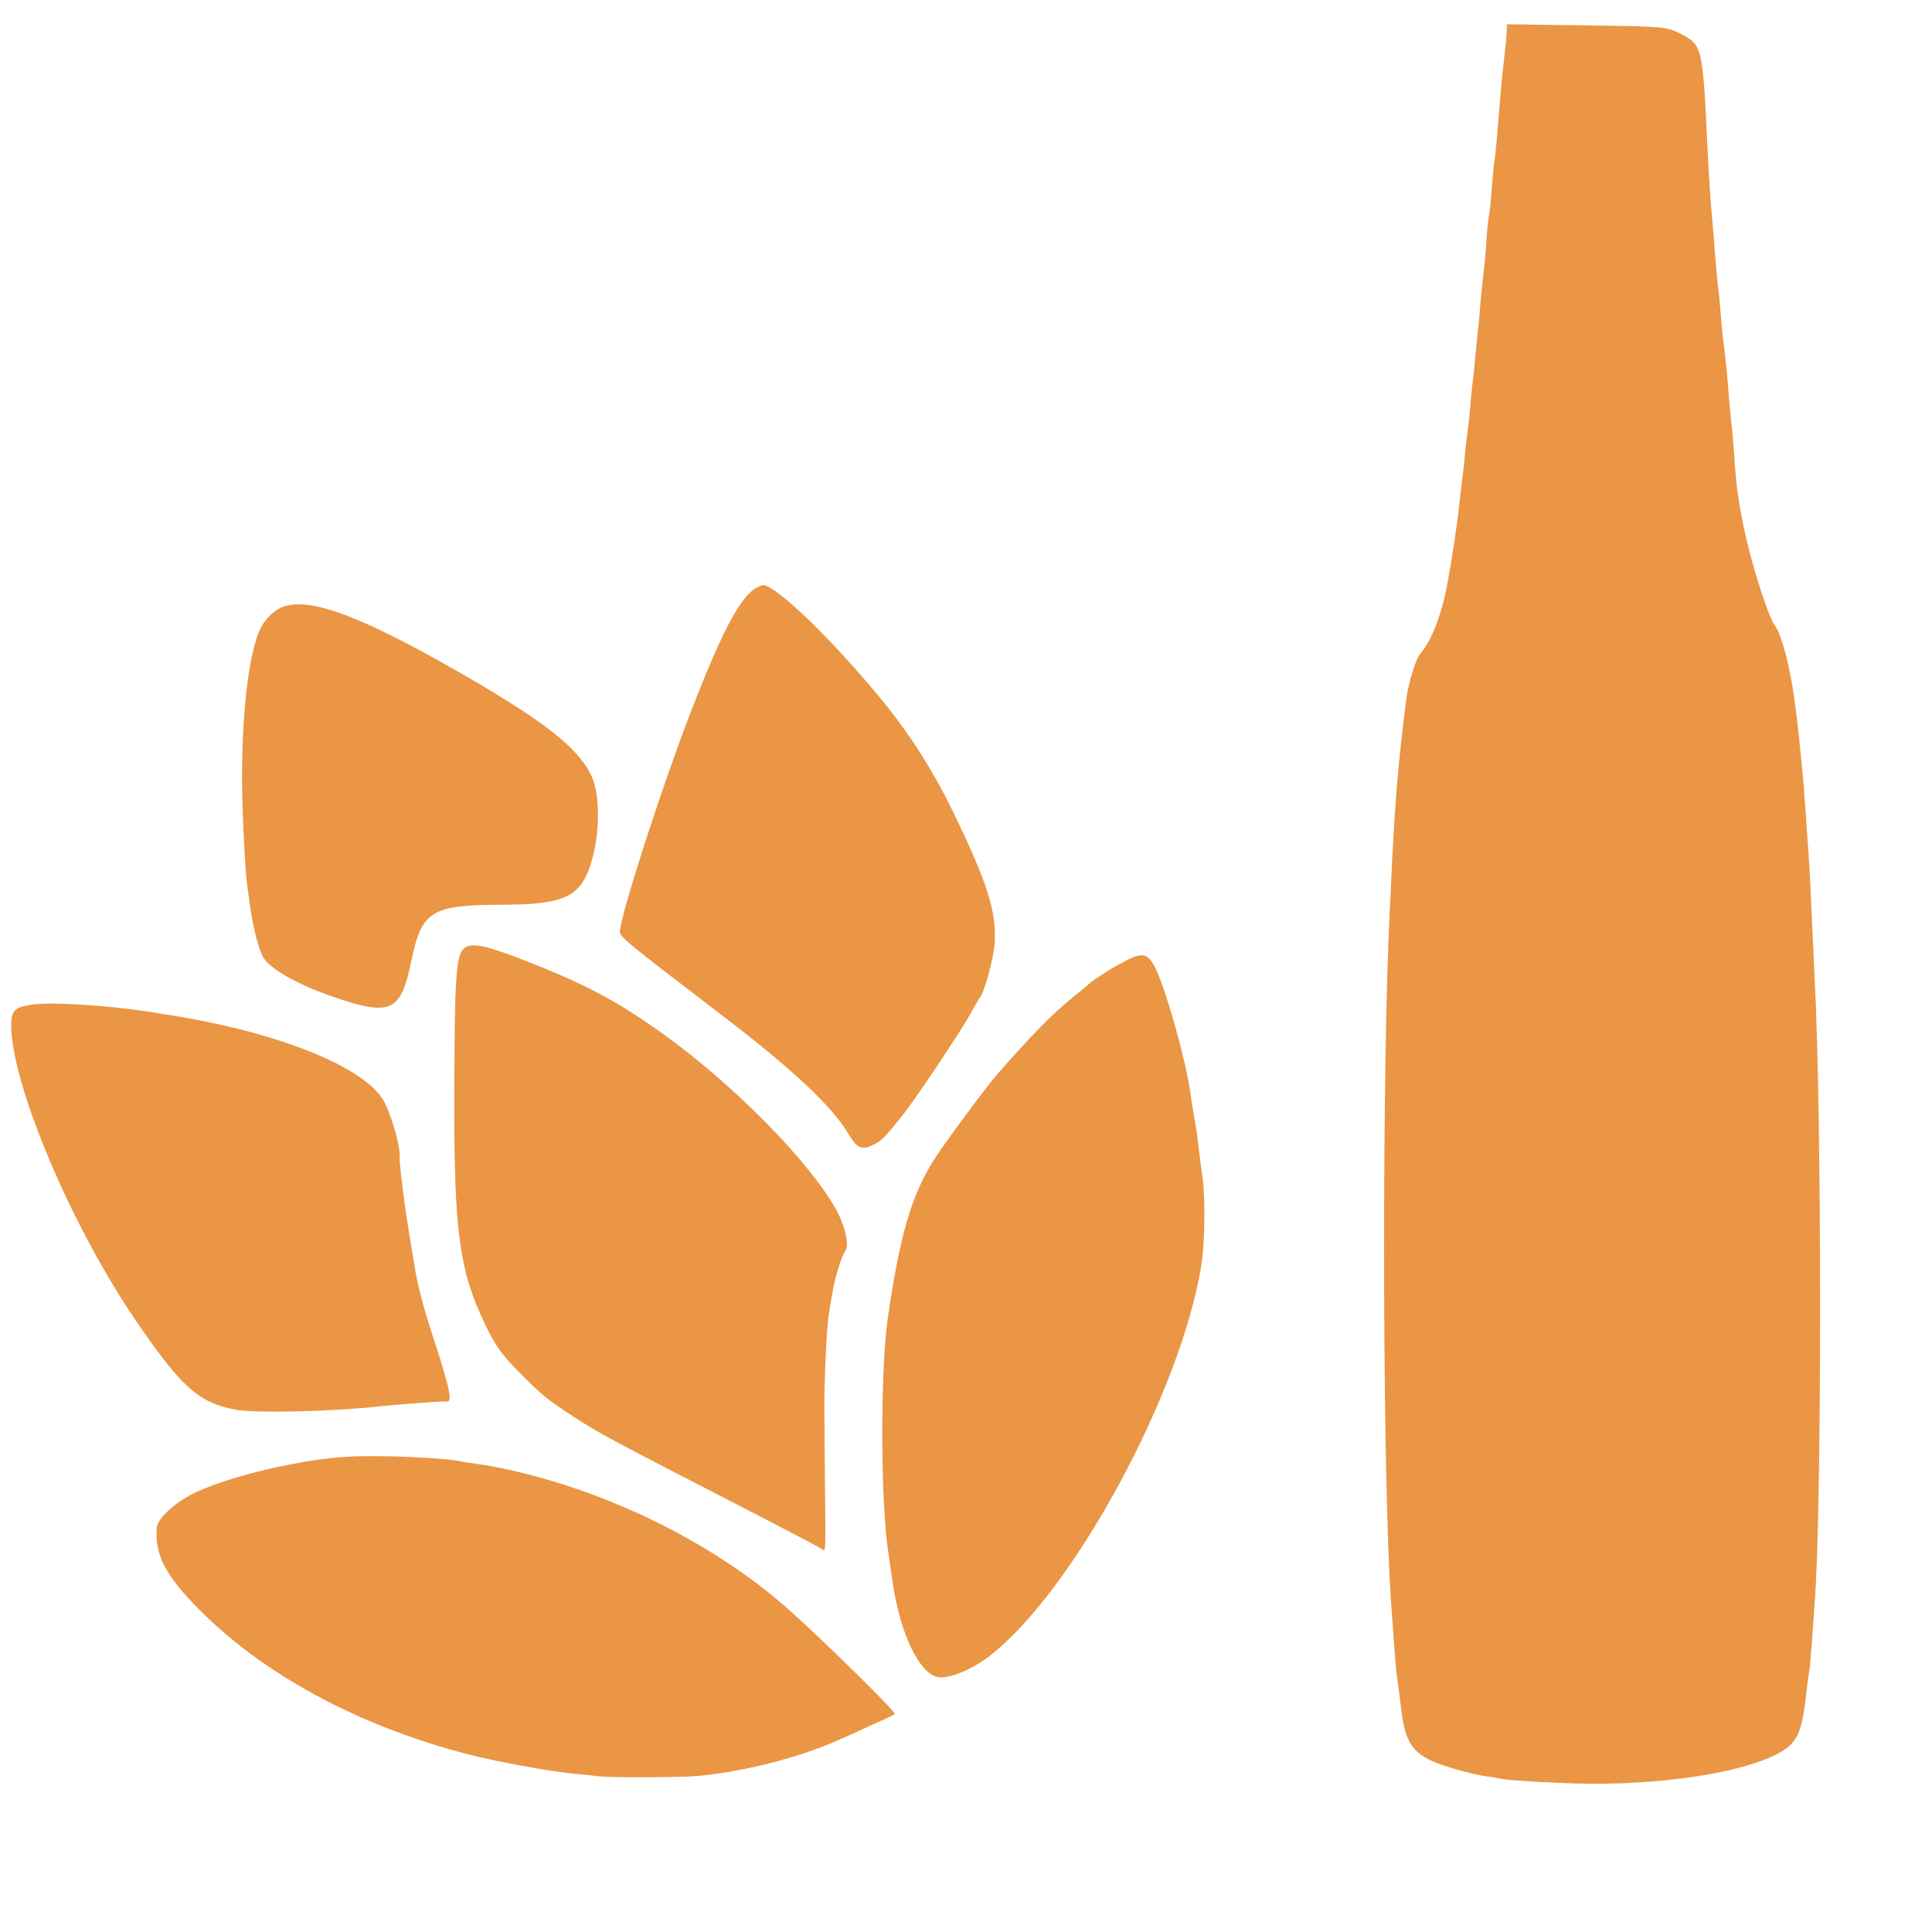 <?xml version="1.0" standalone="no"?>
<!DOCTYPE svg PUBLIC "-//W3C//DTD SVG 20010904//EN"
 "http://www.w3.org/TR/2001/REC-SVG-20010904/DTD/svg10.dtd">
<svg version="1.0" xmlns="http://www.w3.org/2000/svg"
 width="700pt" height="700pt" viewBox="0 0 700 700"
 preserveAspectRatio="xMidYMid meet">
<g transform="translate(0,700) scale(0.1,-0.1)"
fill="#ea9644" stroke="none">
<path d="M5459 6888 c-1 -25 -2 -37 -14 -143 -4 -38 -9 -88 -10 -110 -2 -22
-7 -76 -10 -119 -4 -44 -8 -87 -10 -97 -2 -9 -6 -55 -10 -101 -3 -45 -8 -90
-10 -98 -2 -8 -7 -53 -10 -100 -3 -47 -8 -96 -10 -110 -2 -14 -6 -56 -10 -95
-3 -38 -7 -88 -10 -110 -2 -22 -7 -67 -10 -100 -3 -33 -7 -76 -10 -95 -2 -19
-7 -66 -10 -105 -4 -38 -8 -77 -10 -85 -1 -8 -6 -46 -9 -85 -4 -38 -9 -81 -11
-95 -2 -14 -6 -52 -10 -85 -5 -53 -25 -185 -41 -270 -20 -110 -56 -204 -99
-255 -16 -18 -43 -108 -50 -165 -28 -220 -39 -350 -51 -580 -3 -71 -7 -157 -9
-190 -27 -544 -27 -1889 0 -2415 4 -79 7 -115 20 -290 3 -36 7 -76 10 -90 2
-14 7 -50 10 -80 14 -123 37 -164 110 -199 43 -20 148 -50 200 -57 17 -2 41
-6 55 -9 34 -7 228 -17 325 -18 305 -1 592 50 701 124 49 33 65 76 79 208 4
31 8 67 11 81 2 14 6 66 10 115 3 50 8 108 9 130 26 338 26 1757 0 2255 -2 41
-6 138 -10 215 -3 77 -8 163 -9 191 -10 149 -18 263 -21 299 -16 171 -18 188
-30 285 -16 132 -49 262 -76 296 -16 21 -59 146 -88 257 -32 122 -49 223 -56
332 -2 39 -7 90 -9 115 -3 25 -8 75 -11 111 -6 82 -14 164 -20 205 -3 18 -7
63 -10 100 -3 38 -7 85 -10 104 -3 19 -7 67 -10 105 -3 39 -7 95 -10 125 -9
94 -14 180 -20 305 -16 335 -18 344 -99 384 -49 24 -56 25 -338 29 l-288 4 -1
-24z"/>
<path d="M2732 4865 c-53 -38 -112 -147 -211 -398 -104 -260 -270 -770 -275
-841 -1 -20 17 -35 360 -297 265 -202 409 -337 469 -439 32 -53 48 -59 93 -36
27 14 39 26 103 106 45 56 206 297 244 365 15 28 31 55 35 60 18 23 51 146 54
200 6 115 -27 219 -154 480 -74 151 -160 285 -265 411 -177 214 -375 404 -420
404 -6 0 -20 -7 -33 -15z"/>
<path d="M1004 4791 c-17 -10 -41 -35 -53 -55 -45 -72 -74 -292 -74 -556 0
-100 10 -315 17 -375 2 -11 6 -47 11 -80 9 -71 28 -149 45 -187 22 -47 134
-110 282 -158 185 -61 222 -41 258 137 38 183 72 204 327 205 173 0 241 17
284 68 65 78 88 306 40 403 -49 101 -179 201 -491 379 -371 212 -556 275 -646
219z"/>
<path d="M1684 3566 c-32 -24 -37 -91 -38 -556 -1 -471 19 -618 112 -809 36
-76 60 -109 121 -171 89 -89 103 -100 196 -161 104 -67 117 -74 690 -369 110
-57 206 -107 213 -113 14 -11 14 -17 11 228 -1 94 -2 220 -2 280 -1 109 9 312
17 350 2 11 7 40 11 65 8 55 34 140 48 158 15 19 -1 92 -35 152 -97 173 -370
450 -623 632 -177 127 -293 187 -535 280 -113 43 -161 52 -186 34z"/>
<path d="M4064 3511 c-49 -26 -113 -68 -124 -81 -3 -3 -25 -21 -50 -41 -77
-62 -150 -137 -275 -279 -43 -49 -195 -255 -233 -315 -81 -130 -122 -272 -166
-575 -25 -176 -26 -628 -1 -818 6 -44 15 -110 21 -147 28 -178 94 -315 160
-331 36 -9 119 23 184 72 305 230 704 967 774 1429 12 82 13 253 2 315 -2 14
-7 51 -11 84 -7 62 -11 90 -21 146 -4 19 -8 45 -9 57 -17 130 -98 418 -137
481 -24 40 -47 41 -114 3z"/>
<path d="M108 3359 c-58 -9 -70 -24 -67 -88 10 -222 220 -716 448 -1051 168
-247 231 -303 367 -328 76 -13 358 -6 524 13 54 6 213 18 234 17 16 -1 18 4
12 41 -4 23 -25 95 -46 160 -38 112 -64 208 -75 272 -20 118 -34 206 -39 245
-12 87 -19 155 -18 170 2 44 -36 170 -63 210 -82 123 -397 245 -782 304 -16 3
-46 7 -68 11 -162 24 -358 36 -427 24z"/>
<path d="M1260 1722 c-167 -9 -418 -68 -546 -127 -75 -34 -143 -95 -146 -130
-8 -97 31 -173 151 -294 235 -238 579 -424 976 -527 100 -26 296 -62 380 -70
33 -3 76 -7 95 -10 46 -5 291 -4 355 1 167 15 371 67 512 130 32 14 90 40 128
58 39 17 73 33 77 37 7 5 -271 279 -391 384 -257 227 -622 411 -982 495 -47
11 -107 23 -135 26 -27 4 -56 8 -64 10 -52 13 -300 24 -410 17z"/>
</g>
</svg>
